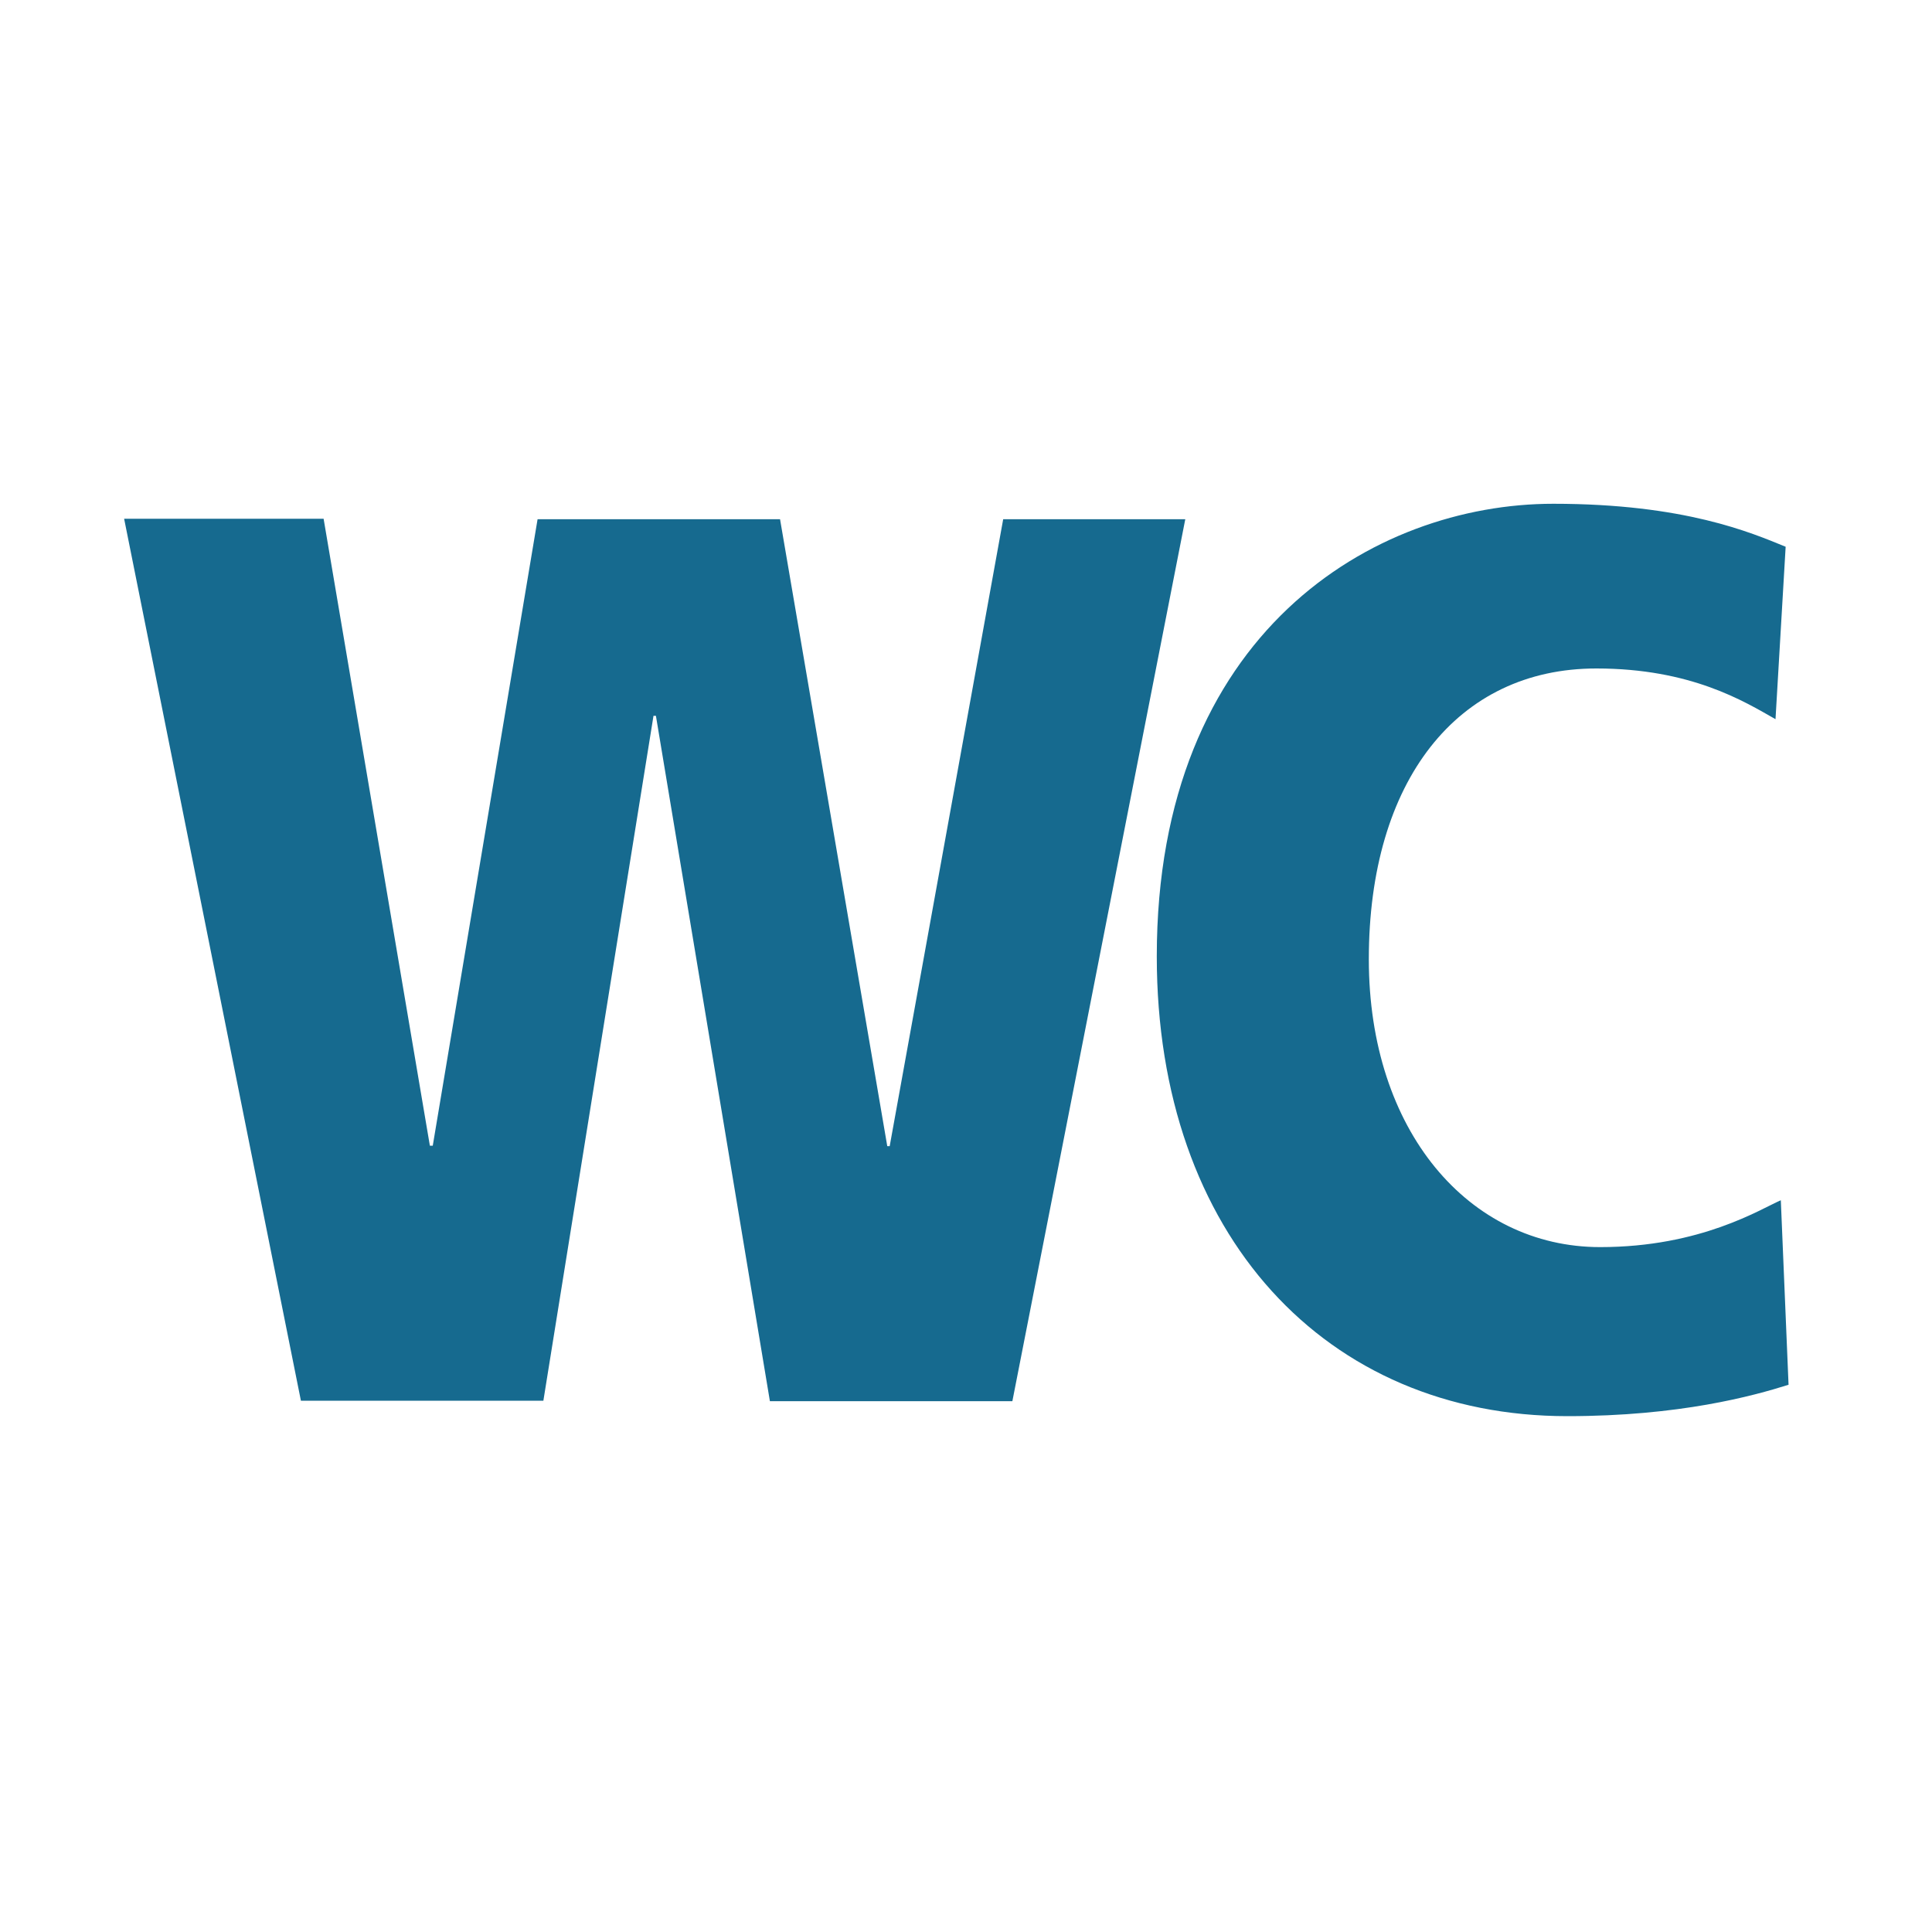 <?xml version="1.0" encoding="UTF-8"?>
<!-- Generator: Adobe Illustrator 18.0.0, SVG Export Plug-In . SVG Version: 6.00 Build 0)  -->
<svg xmlns="http://www.w3.org/2000/svg" xmlns:xlink="http://www.w3.org/1999/xlink" version="1.1" id="Ebene_1" x="0px" y="0px" viewBox="0 0 400 400" xml:space="preserve">
<g>
	<defs>
		<rect id="SVGID_1_" width="400" height="400"></rect>
	</defs>
	<clipPath id="SVGID_2_">
		<use xlink:href="#SVGID_1_" overflow="visible"></use>
	</clipPath>
	<path clip-path="url(#SVGID_2_)" fill="#166A8F" d="M369.7,113.2c-7.1-2.9-20.9-8.9-48.1-8.9c-37.2,0-82.1,26.7-82.1,93.7   c0,57.8,35.1,95.2,85,95.2c23.3,0,38.5-4.2,45.8-6.5l-1.6-38.2c-4.2,1.8-16.5,9.7-37.4,9.7c-27.2,0-47.9-24.1-47.9-59.6   c0-36.9,18.3-60.2,47.1-60.2c19.6,0,30.6,6.8,37.1,10.5L369.7,113.2z M159.4,290.1h50.2l35.8-182.6h-37.7l-23.5,129.8h-0.5   l-22.2-129.8h-50.2L89.6,237.2H89l-22-129.8H25.7l36.6,182.6h50.2l22.8-141.8h0.5L159.4,290.1z"></path>
</g>
</svg>
